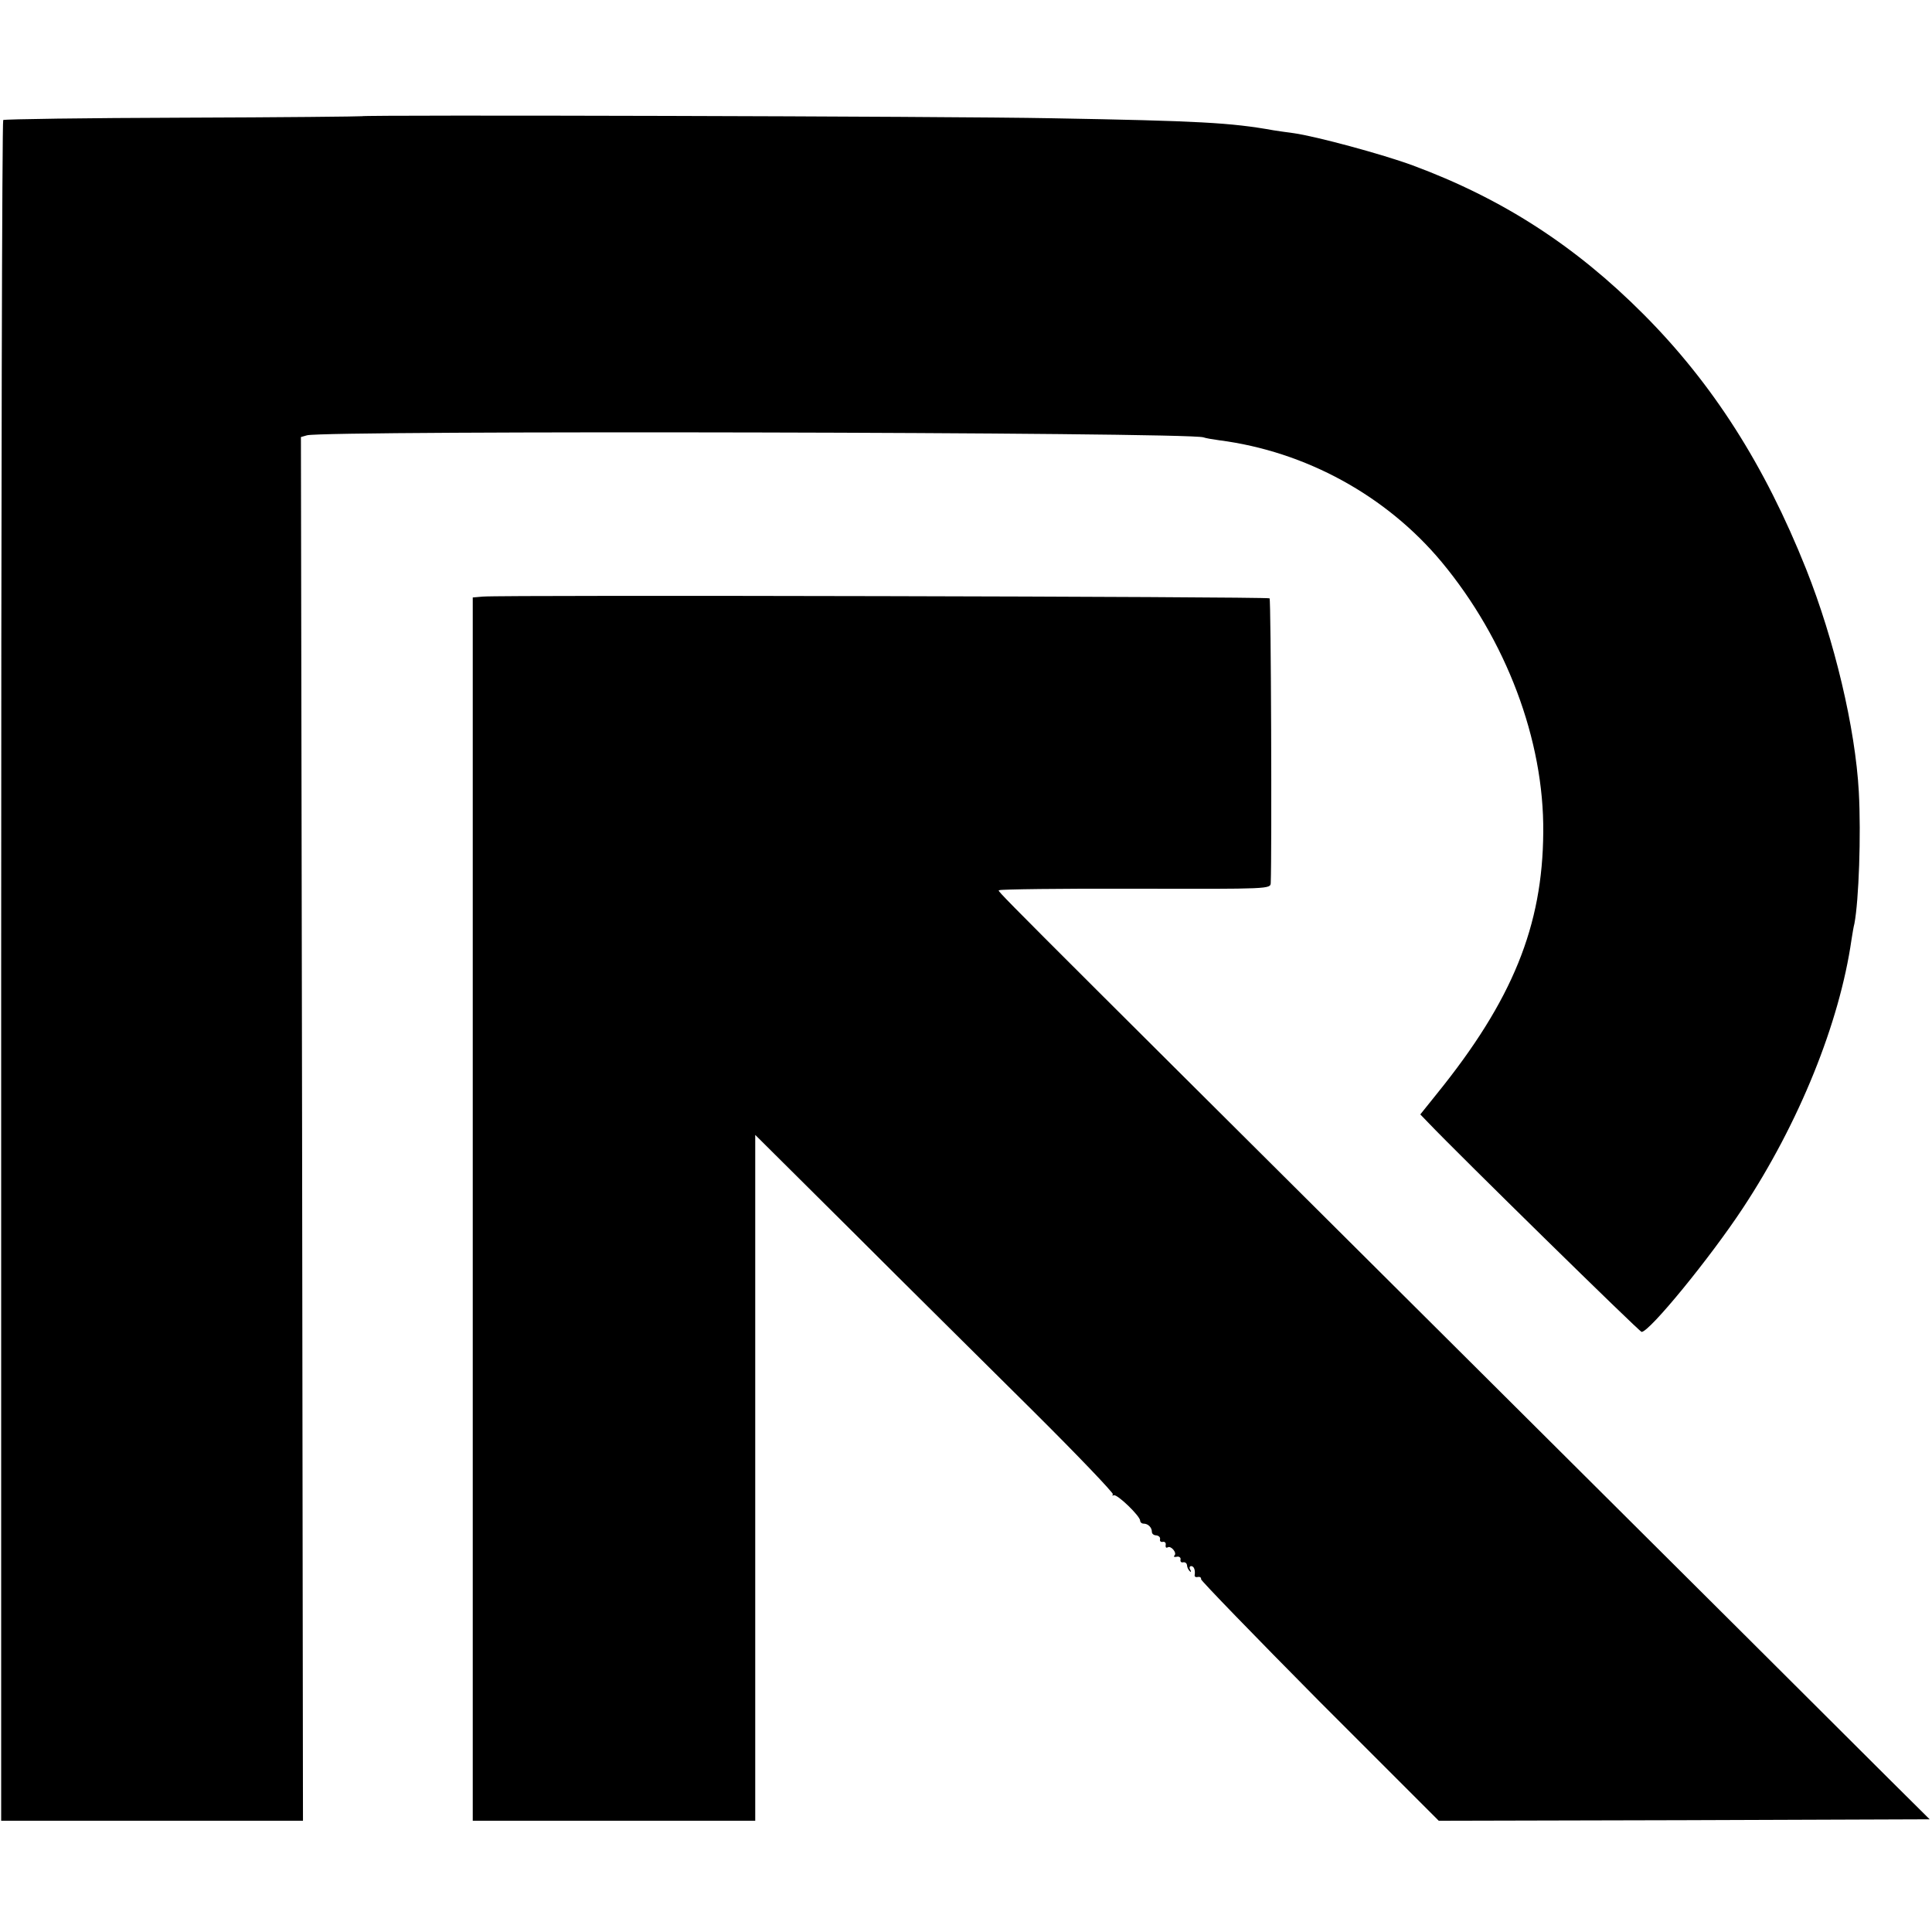<?xml version="1.0" standalone="no"?>
<!DOCTYPE svg PUBLIC "-//W3C//DTD SVG 20010904//EN"
        "http://www.w3.org/TR/2001/REC-SVG-20010904/DTD/svg10.dtd">
<svg version="1.0" xmlns="http://www.w3.org/2000/svg"
     width="660pt" height="660pt" viewBox="0 0 660 660"
     preserveAspectRatio="xMidYMid meet">
    <g transform="translate(0,660) scale(0.1,-0.1)"
       fill="#000000" stroke="none">
        <path d="M1236 6203 c-1 -1 -275 -4 -609 -5 -335 -1 -611 -5 -616 -8 -4 -3 -7
-1311 -7 -2907 l0 -2903 516 0 515 0 -3 2364 -4 2363 21 6 c67 17 3008 11
3062 -7 8 -3 32 -7 54 -10 295 -38 571 -189 760 -416 220 -265 350 -608 347
-923 -2 -320 -105 -574 -363 -893 l-57 -71 28 -29 c100 -105 721 -714 728
-714 27 0 234 253 346 423 192 291 330 632 371 917 3 19 7 44 10 55 15 79 23
302 15 450 -12 218 -83 517 -180 761 -142 356 -319 633 -555 870 -234 235
-484 396 -789 509 -103 38 -329 99 -406 110 -25 3 -56 8 -70 10 -145 26 -254
32 -755 41 -361 7 -2354 12 -2359 7z"/>
        <path d="M1650 4562 l-35 -3 0 -2089 0 -2090 482 0 483 0 0 1172 0 1171 333
-331 c182 -182 459 -456 614 -610 155 -154 278 -283 275 -287 -4 -4 -2 -5 3
-3 12 4 90 -71 90 -87 0 -5 5 -10 12 -10 15 0 28 -13 28 -28 0 -7 7 -12 15
-12 8 -1 14 -6 13 -13 -2 -7 3 -11 10 -9 6 1 11 -4 9 -11 -1 -8 2 -11 7 -8 11
7 33 -19 23 -28 -4 -4 0 -6 8 -4 8 2 14 -3 13 -9 -2 -7 2 -12 9 -10 7 1 12 -3
13 -10 0 -6 4 -15 9 -20 5 -5 6 -3 2 5 -4 6 -2 12 3 12 10 0 15 -14 12 -32 0
-5 5 -7 12 -5 6 1 11 -2 10 -8 0 -5 182 -193 405 -418 l407 -407 838 2 839 3
-139 138 c-76 76 -745 743 -1488 1482 -1655 1647 -1555 1547 -1551 1554 2 3
212 6 465 5 460 -1 461 -1 462 20 4 103 1 968 -4 972 -6 6 -2620 12 -2687 6z"/>
    </g>
</svg>
